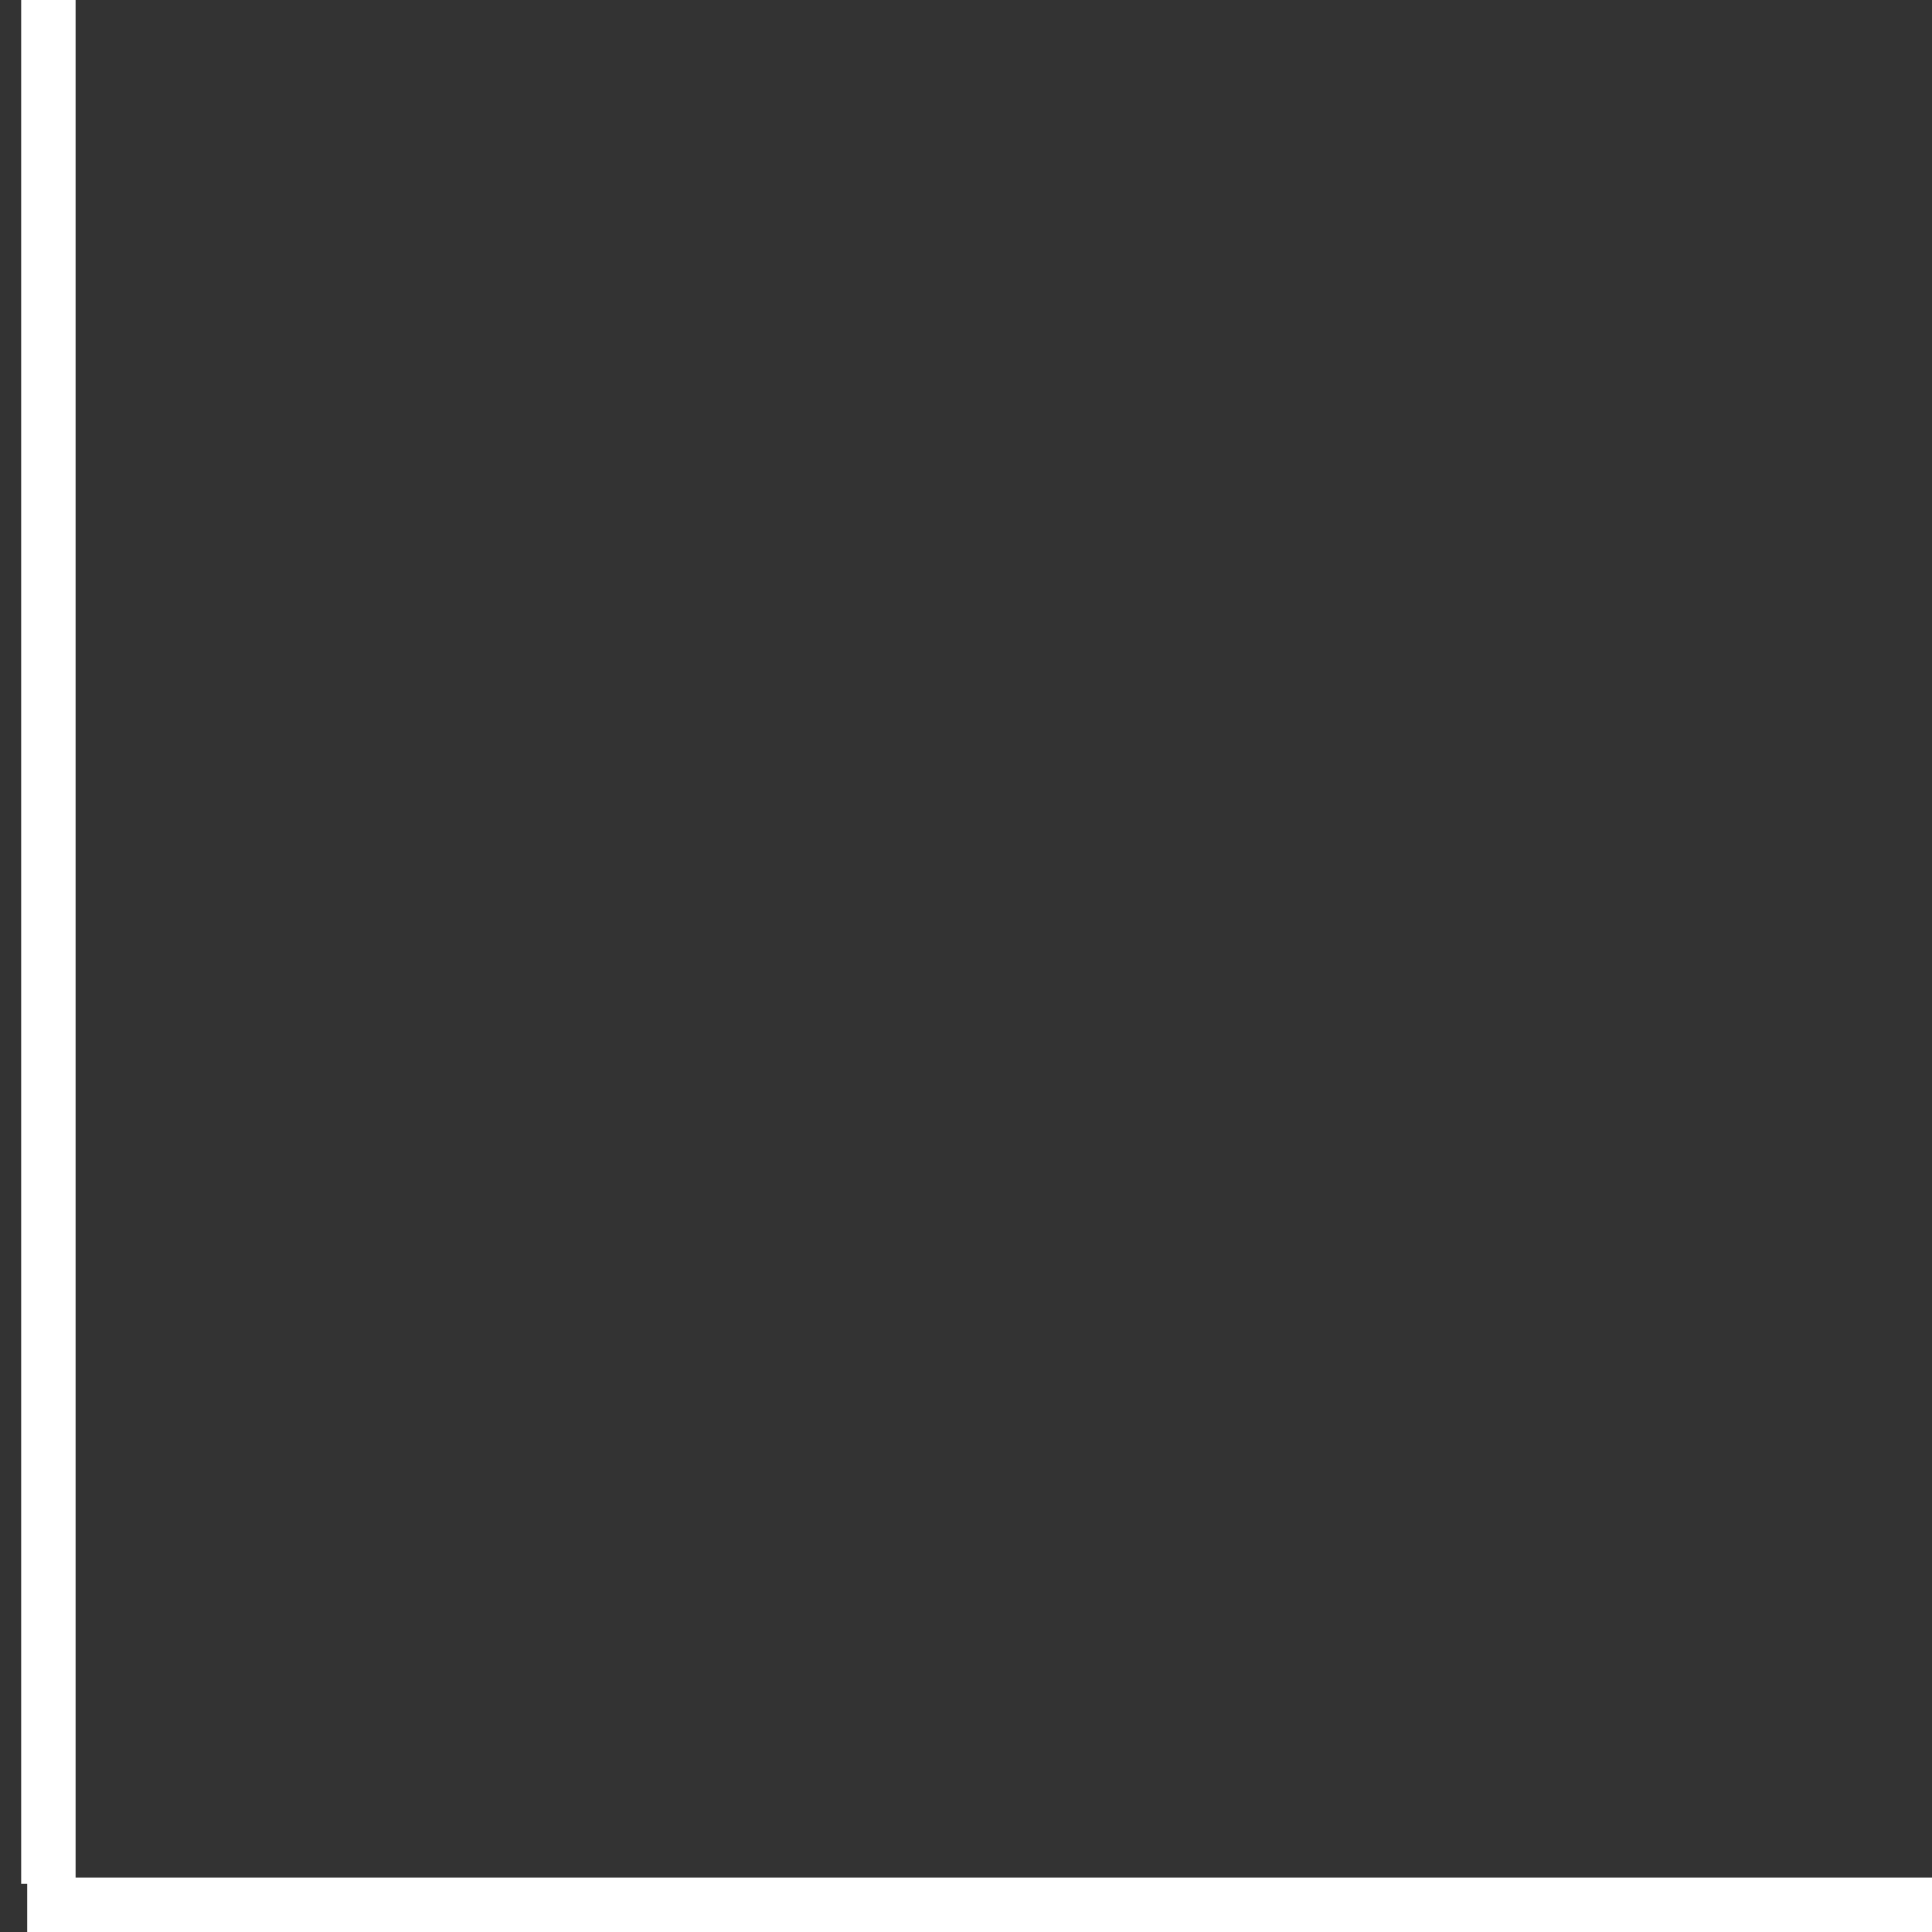 <svg width="71" height="71" viewBox="0 0 71 71" fill="none" xmlns="http://www.w3.org/2000/svg">
<rect x="0" y="0" width="71" height="71" fill="#333333" stroke="none"/>
<path d="M71 70H1M1.778 0L1.778 69.231" stroke="white" stroke-width="2"/>
</svg>
